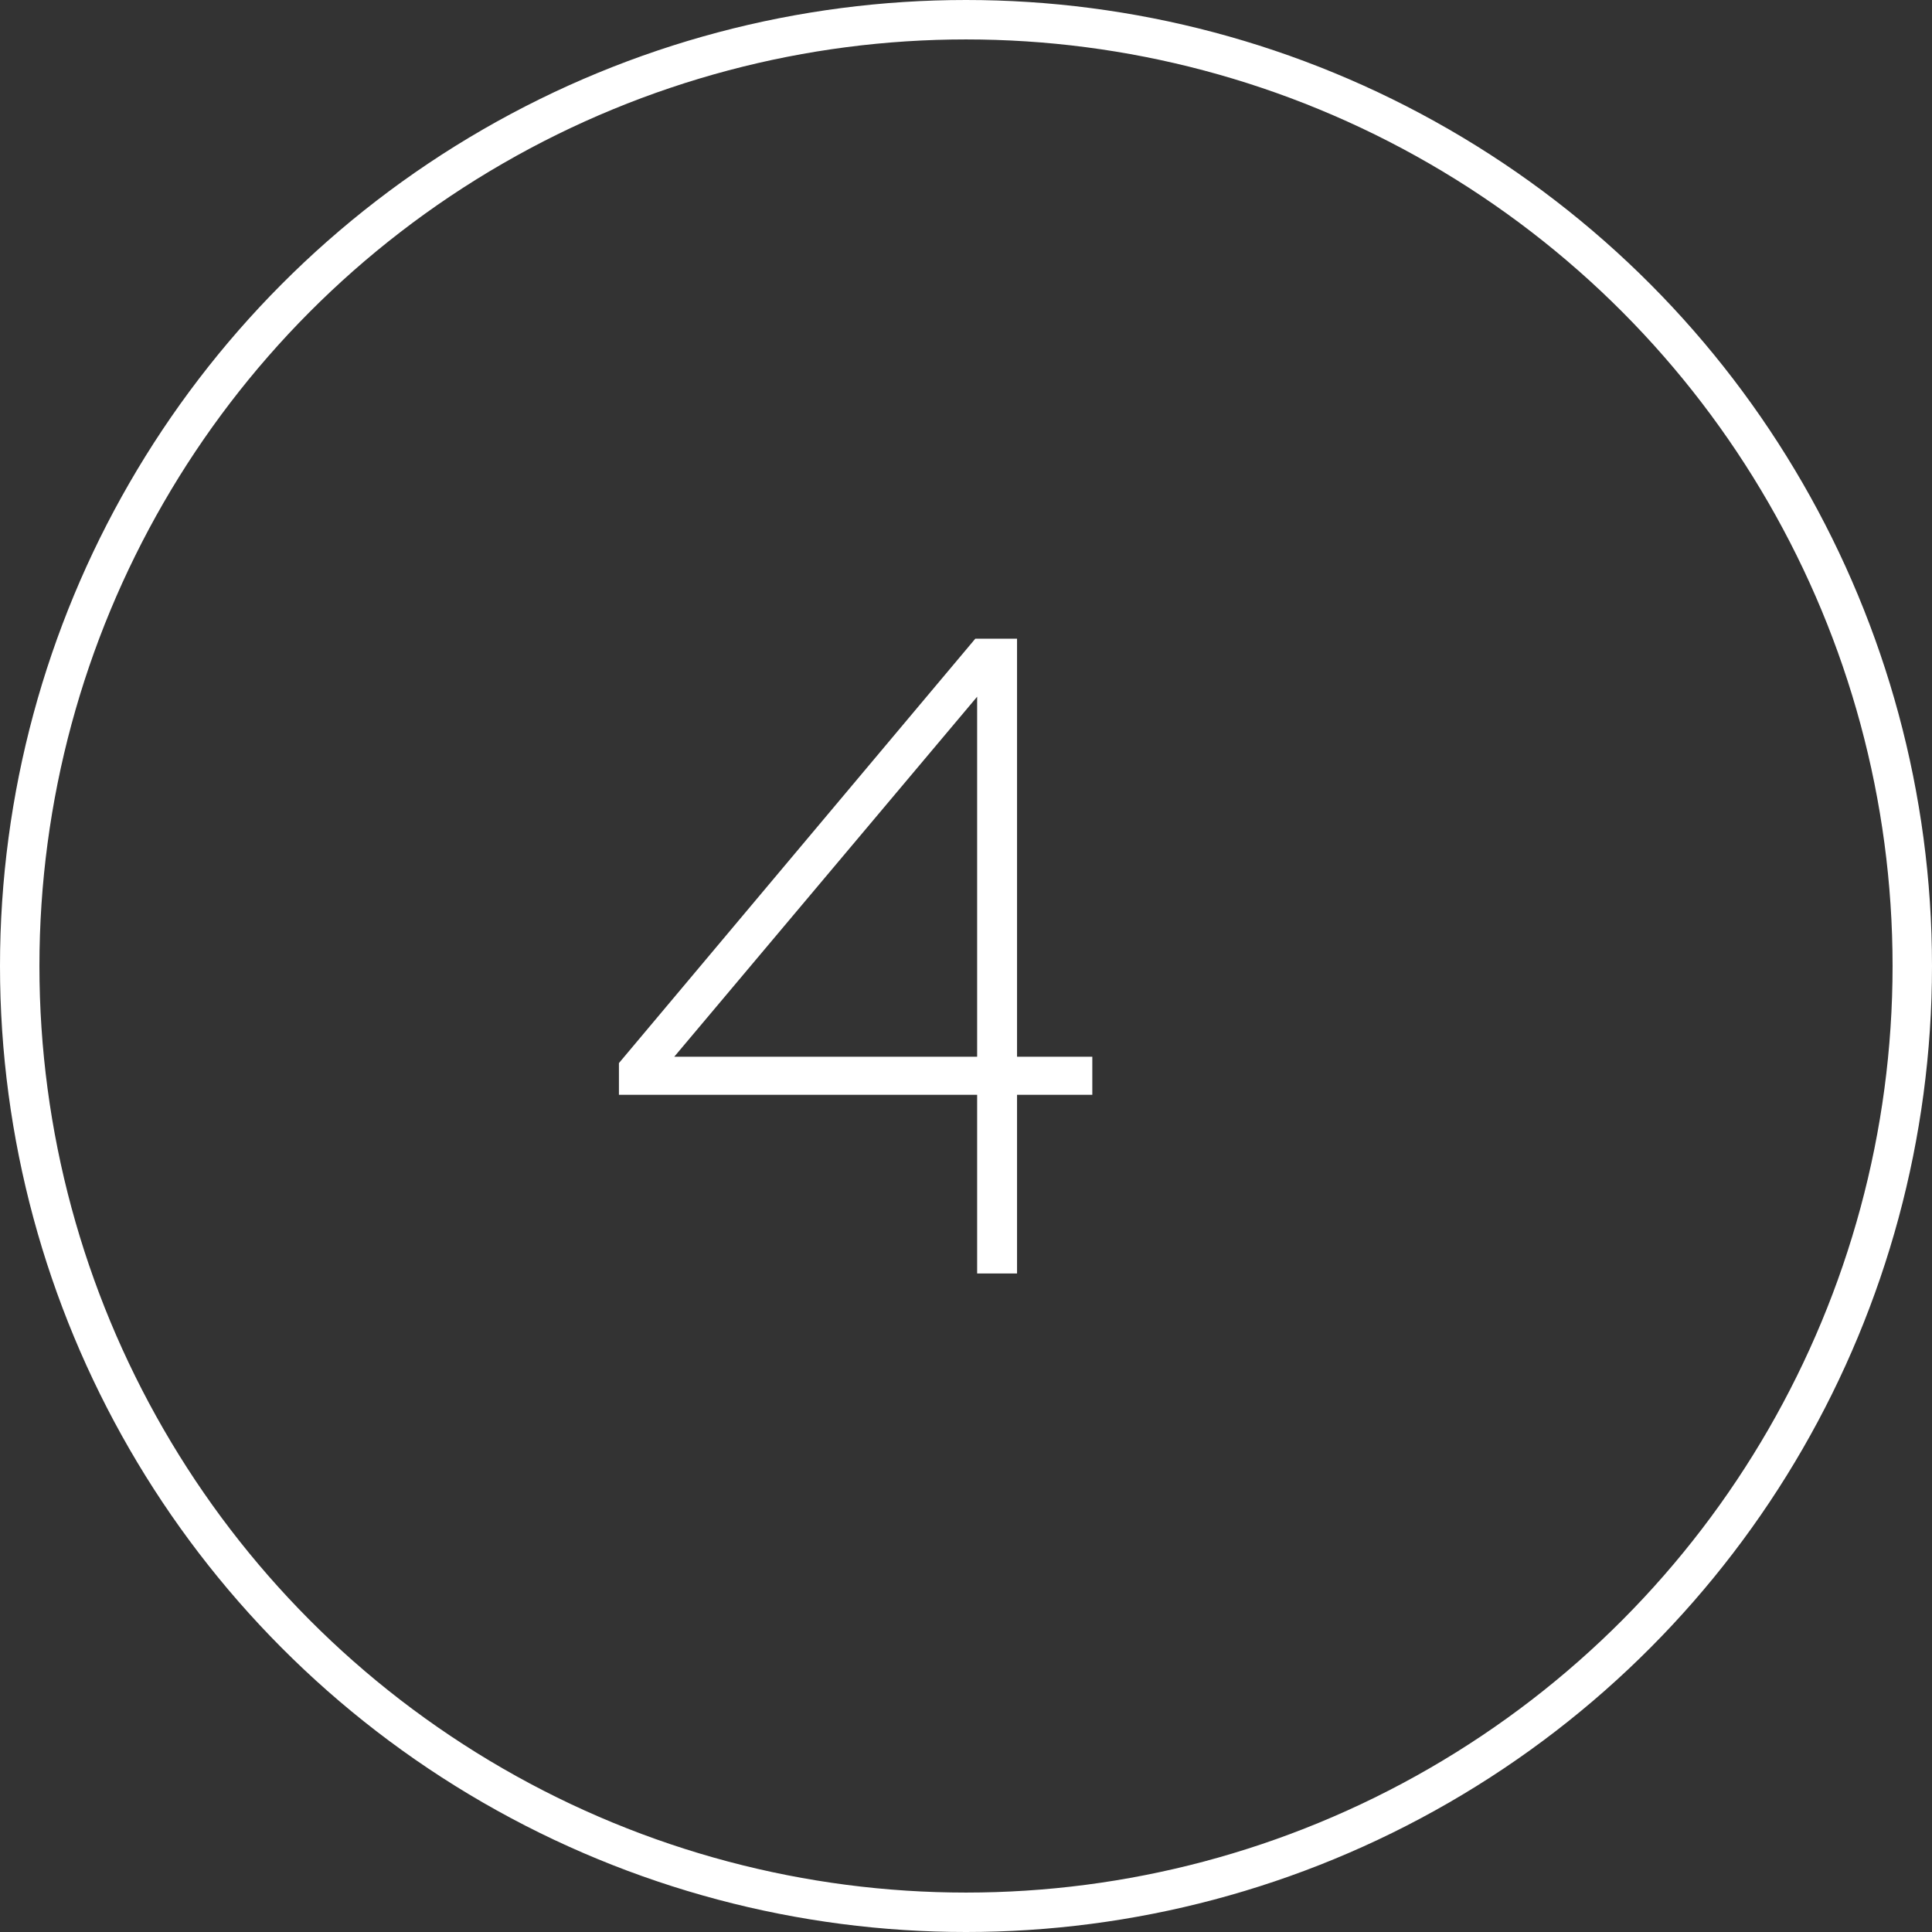 <?xml version="1.0" encoding="UTF-8"?> <svg xmlns="http://www.w3.org/2000/svg" width="265" height="265" viewBox="0 0 265 265" fill="none"><rect x="0" y="0" width="265" height="265" fill="#333333" stroke="none"/> <circle cx="132.5" cy="132.5" r="129.796" stroke="white" stroke-width="5.408"></circle> <path d="M134.028 174.673V150.169H84.895V145.815L133.779 87.602H139.501V144.945H149.825V150.169H139.501V174.673H134.028ZM92.482 144.945H134.028V95.563L92.482 144.945Z" fill="white"></path> </svg> 